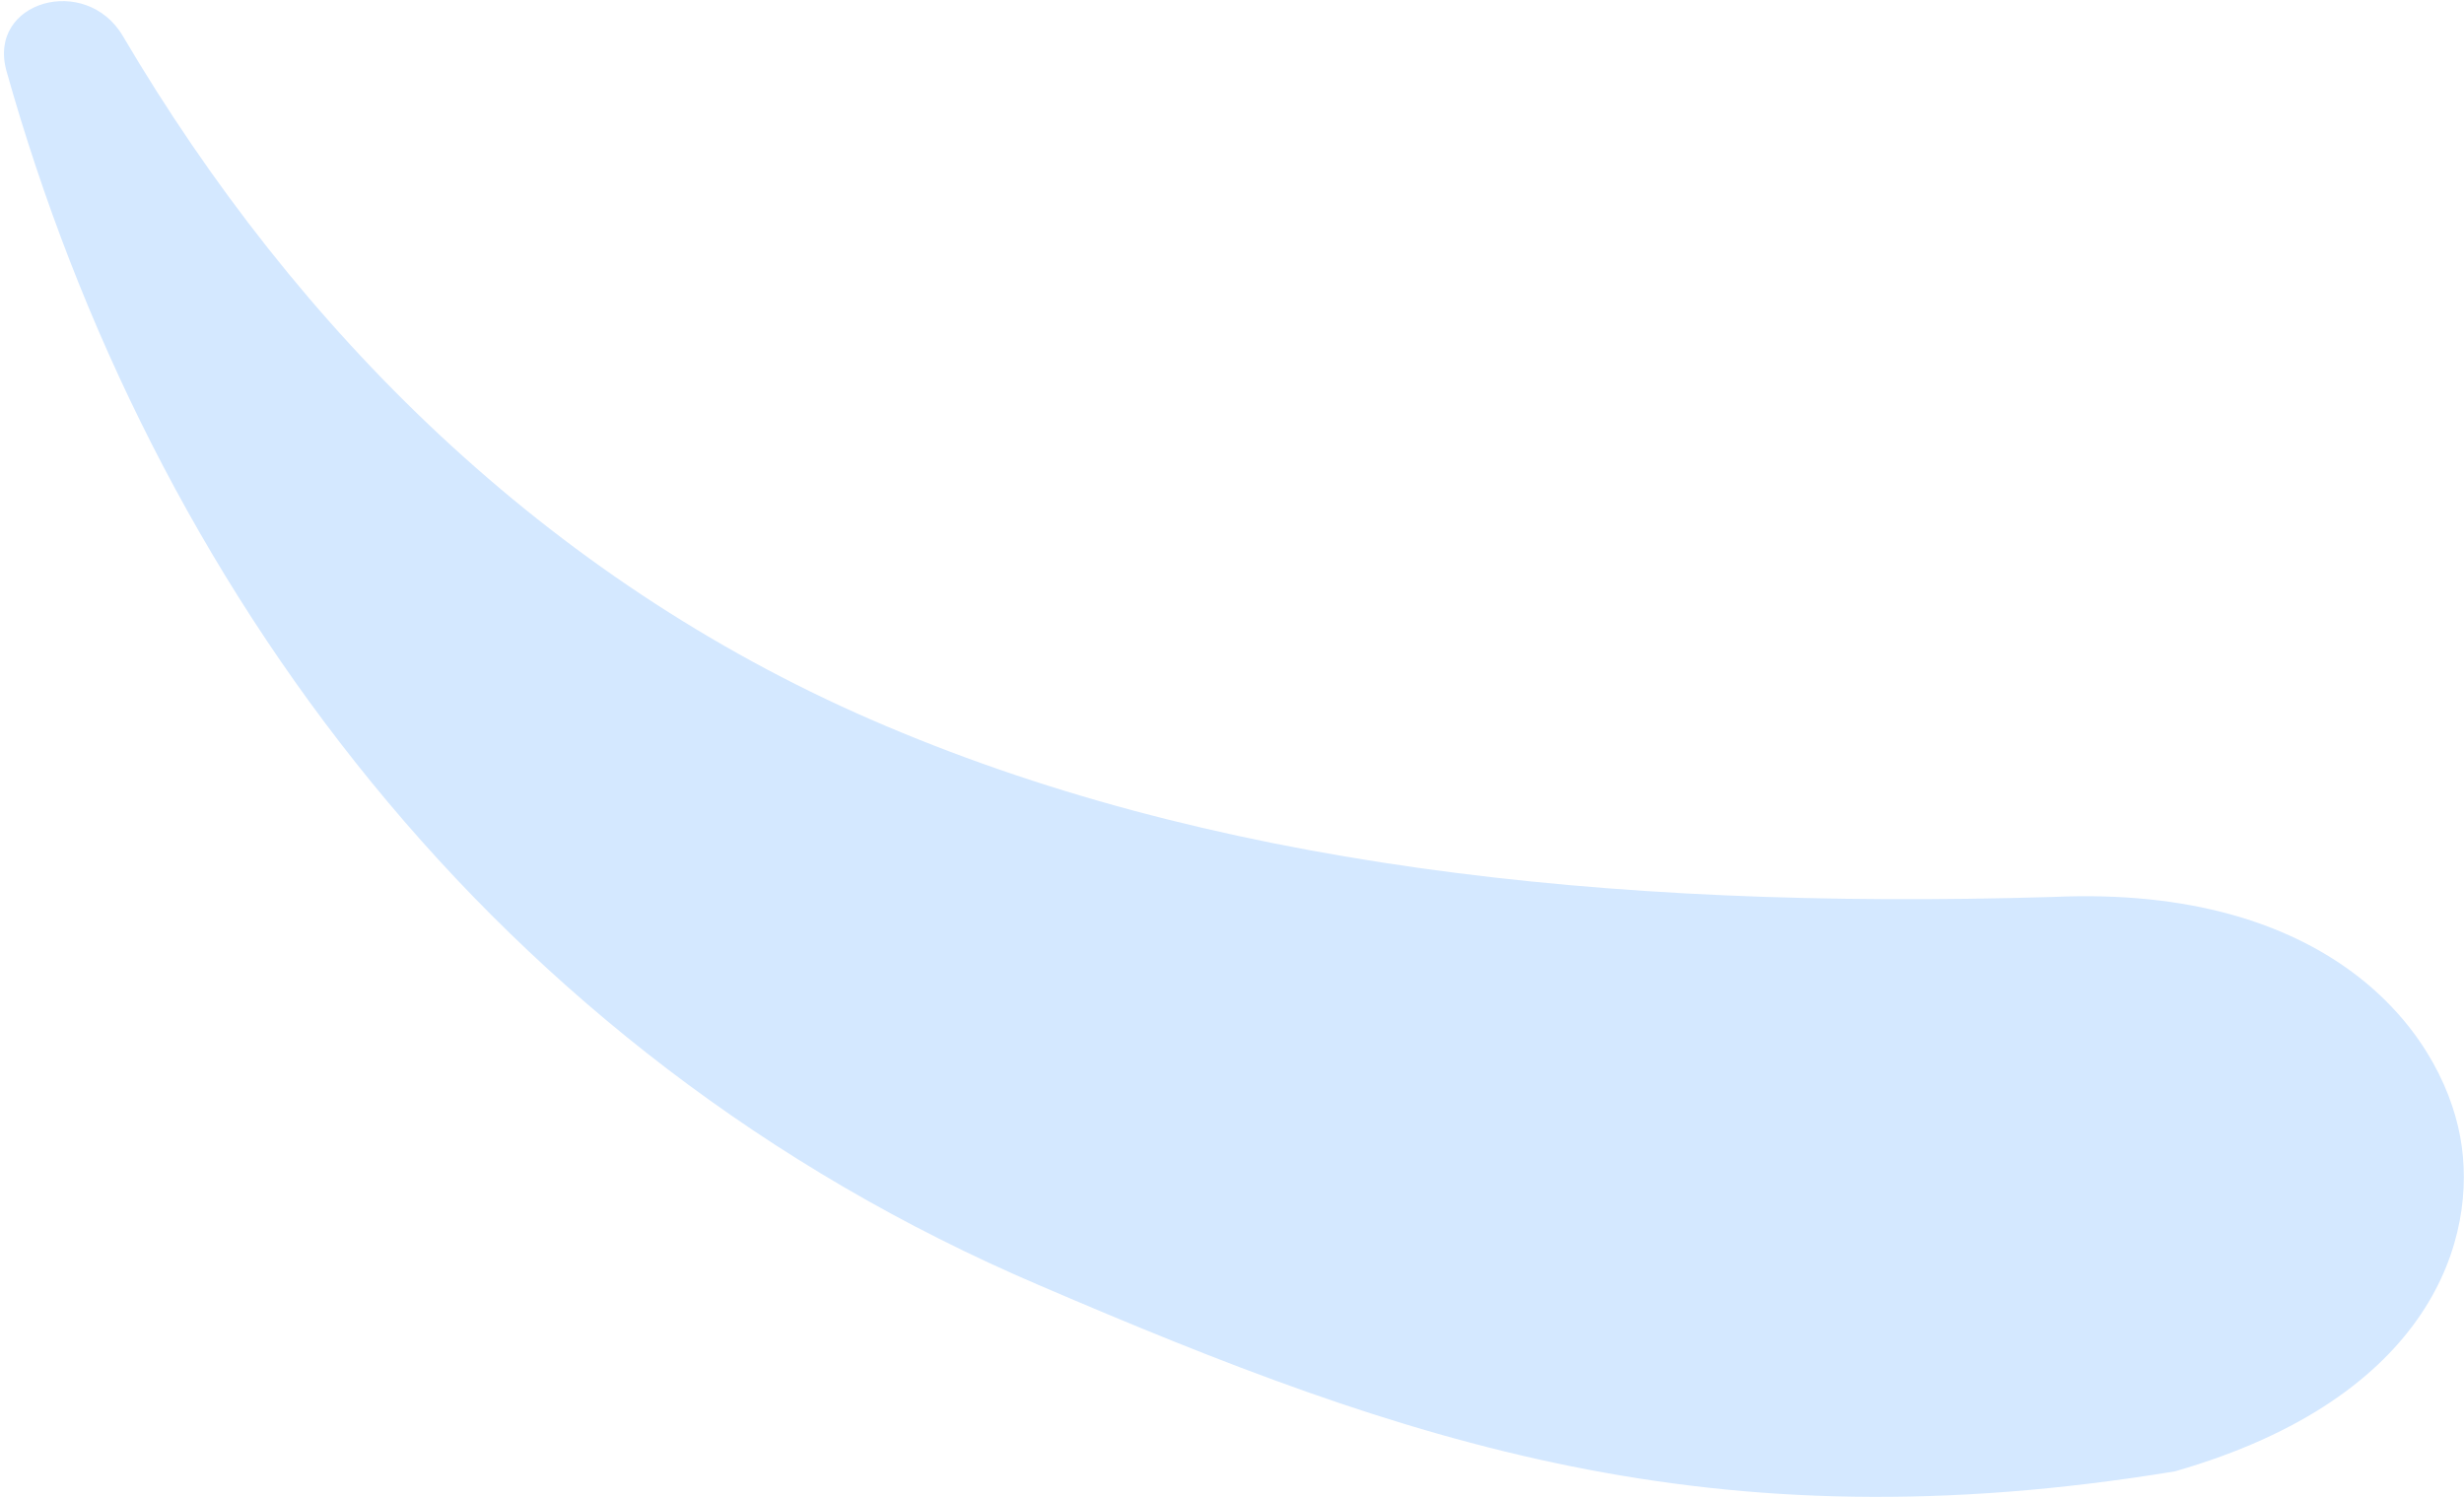 <svg xmlns="http://www.w3.org/2000/svg" width="472" height="287" viewBox="0 0 472 287" fill="none"><path fill-rule="evenodd" clip-rule="evenodd" d="M199.144 246.247L199.105 246.231L199.067 246.215C94.309 201.465 28.85 111.77 1.253 13.639C-2.525 0.205 16.465 -5.102 23.54 6.912C56.949 63.645 104.74 110.805 166.782 137.826C230.905 165.755 306.957 174.364 392.868 171.844L393.169 171.836L393.468 171.823C445.652 169.531 467.471 197.038 471.284 217.825C474.8 236.987 465.975 267.696 416.629 281.871C327.56 296.494 269.565 276.5 199.144 246.247Z" fill="#D4E8FF"></path></svg>